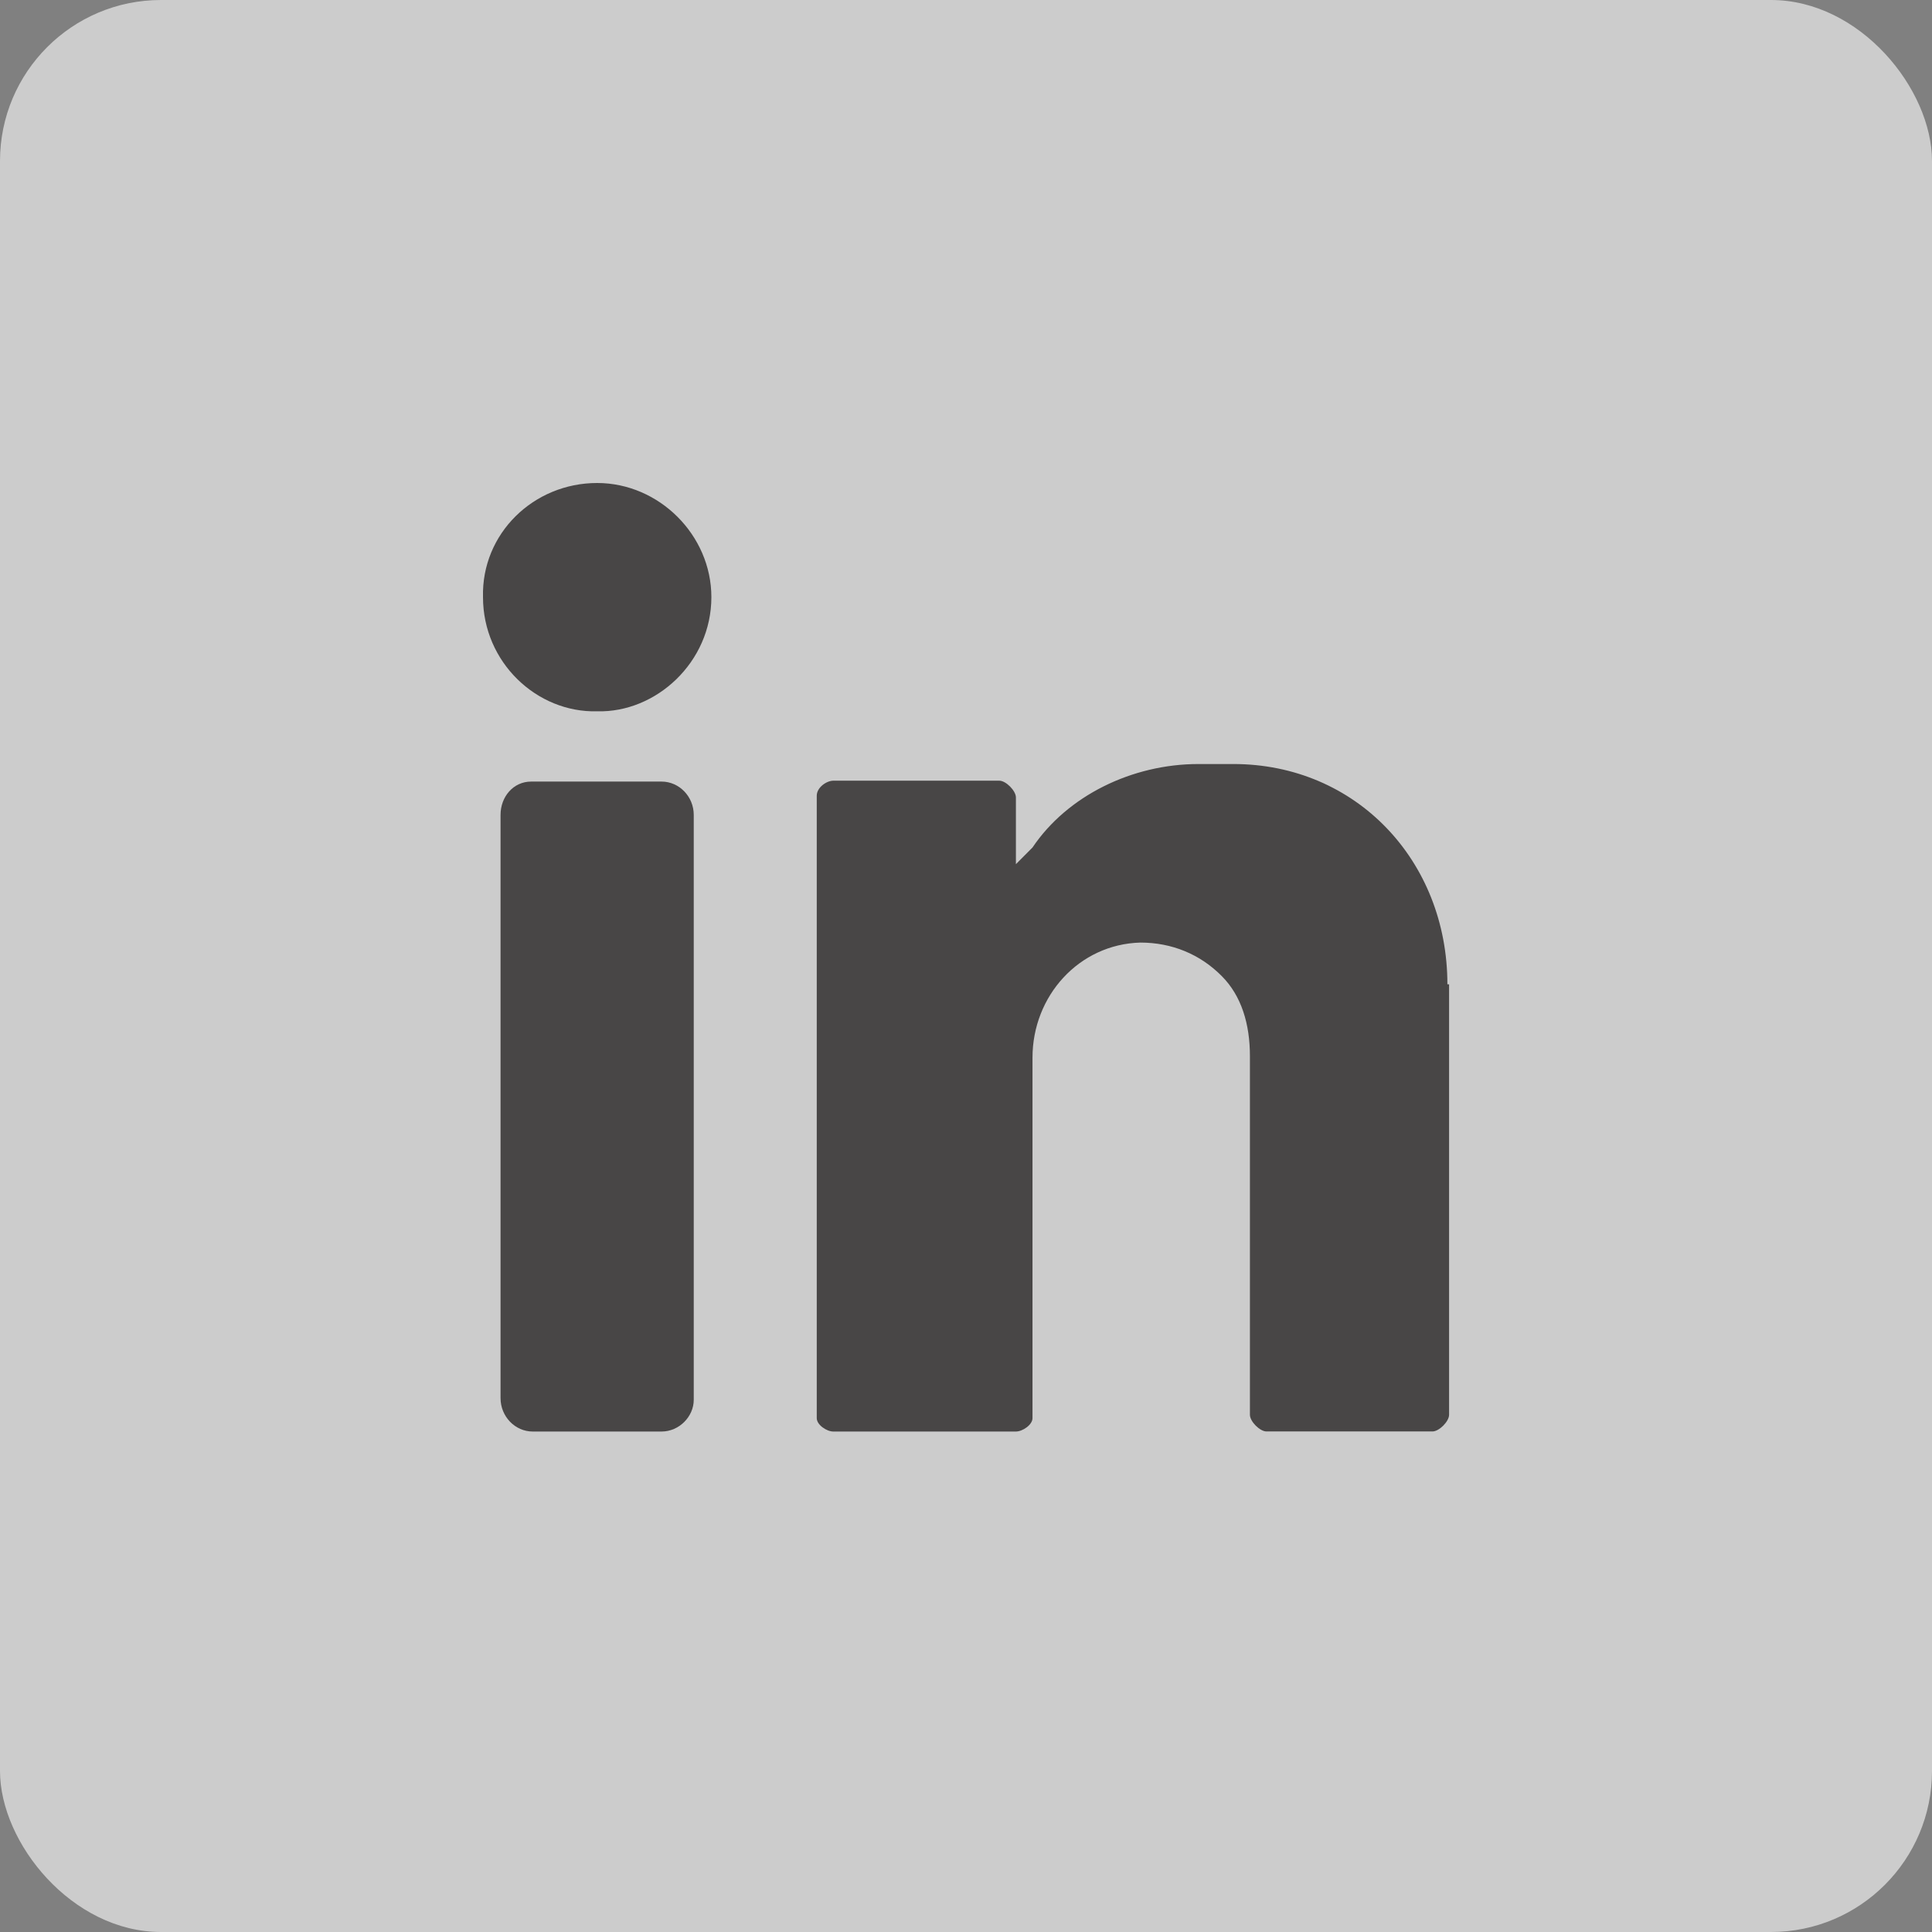 <?xml version="1.0" encoding="UTF-8"?>
<svg width="24px" height="24px" viewBox="0 0 24 24" version="1.1" xmlns="http://www.w3.org/2000/svg" xmlns:xlink="http://www.w3.org/1999/xlink">
    <rect x="0" y="0" width="24" height="24" fill="#808080" stroke="none"/>
    <!-- Generator: Sketch 51.1 (57501) - http://www.bohemiancoding.com/sketch -->
    <title>icon / linkedin / normal</title>
    <desc>Created with Sketch.</desc>
    <defs></defs>
    <g id="Symbols" stroke="none" stroke-width="1" fill="none" fill-rule="evenodd" opacity="0.6">
        <g id="//-Footer" transform="translate(-1155, -207)">
            <g id="contact">
                <g transform="translate(1115, 120)">
                    <g id="icon-/-linkedin-/-normal" transform="translate(40, 87)">
                        <g>
                            <rect id="Rectangle-8" fill="#FFFFFF" x="0" y="0" width="24" height="24" rx="2"></rect>
                            <g id="linkedin-(1)" transform="translate(6, 6)" fill="#231F20" fill-rule="nonzero">
                                <path d="M1.418,0 C2.188,0 2.837,0.648 2.837,1.418 C2.837,2.228 2.148,2.856 1.418,2.836 C0.669,2.856 0,2.228 0,1.418 C-0.02,0.628 0.628,0 1.418,0" id="Shape"></path>
                                <path d="M2.218,11.783 L0.618,11.783 C0.398,11.783 0.218,11.596 0.218,11.368 L0.218,4.123 C0.218,3.896 0.378,3.709 0.598,3.709 L2.218,3.709 C2.438,3.709 2.618,3.896 2.618,4.123 L2.618,11.389 C2.618,11.596 2.438,11.783 2.218,11.783" id="Shape"></path>
                                <path d="M11.98,6.227 C11.98,4.693 10.846,3.491 9.321,3.491 L8.888,3.491 C8.063,3.491 7.259,3.885 6.826,4.528 C6.682,4.673 6.62,4.735 6.62,4.735 L6.62,3.906 C6.62,3.823 6.496,3.698 6.414,3.698 L4.352,3.698 C4.269,3.698 4.146,3.781 4.146,3.885 L4.146,11.617 C4.146,11.7 4.269,11.783 4.352,11.783 L6.62,11.783 C6.702,11.783 6.826,11.7 6.826,11.617 L6.826,7.139 C6.826,6.372 7.403,5.73 8.166,5.709 C8.558,5.709 8.908,5.854 9.176,6.124 C9.424,6.372 9.527,6.725 9.527,7.119 L9.527,11.575 C9.527,11.658 9.65,11.782 9.733,11.782 L11.795,11.782 C11.877,11.782 12.001,11.658 12.001,11.575 L12.001,6.227 L11.98,6.227 Z" id="Shape"></path>
                            </g>
                        </g>
                    </g>
                </g>
            </g>
        </g>
    </g>
</svg>